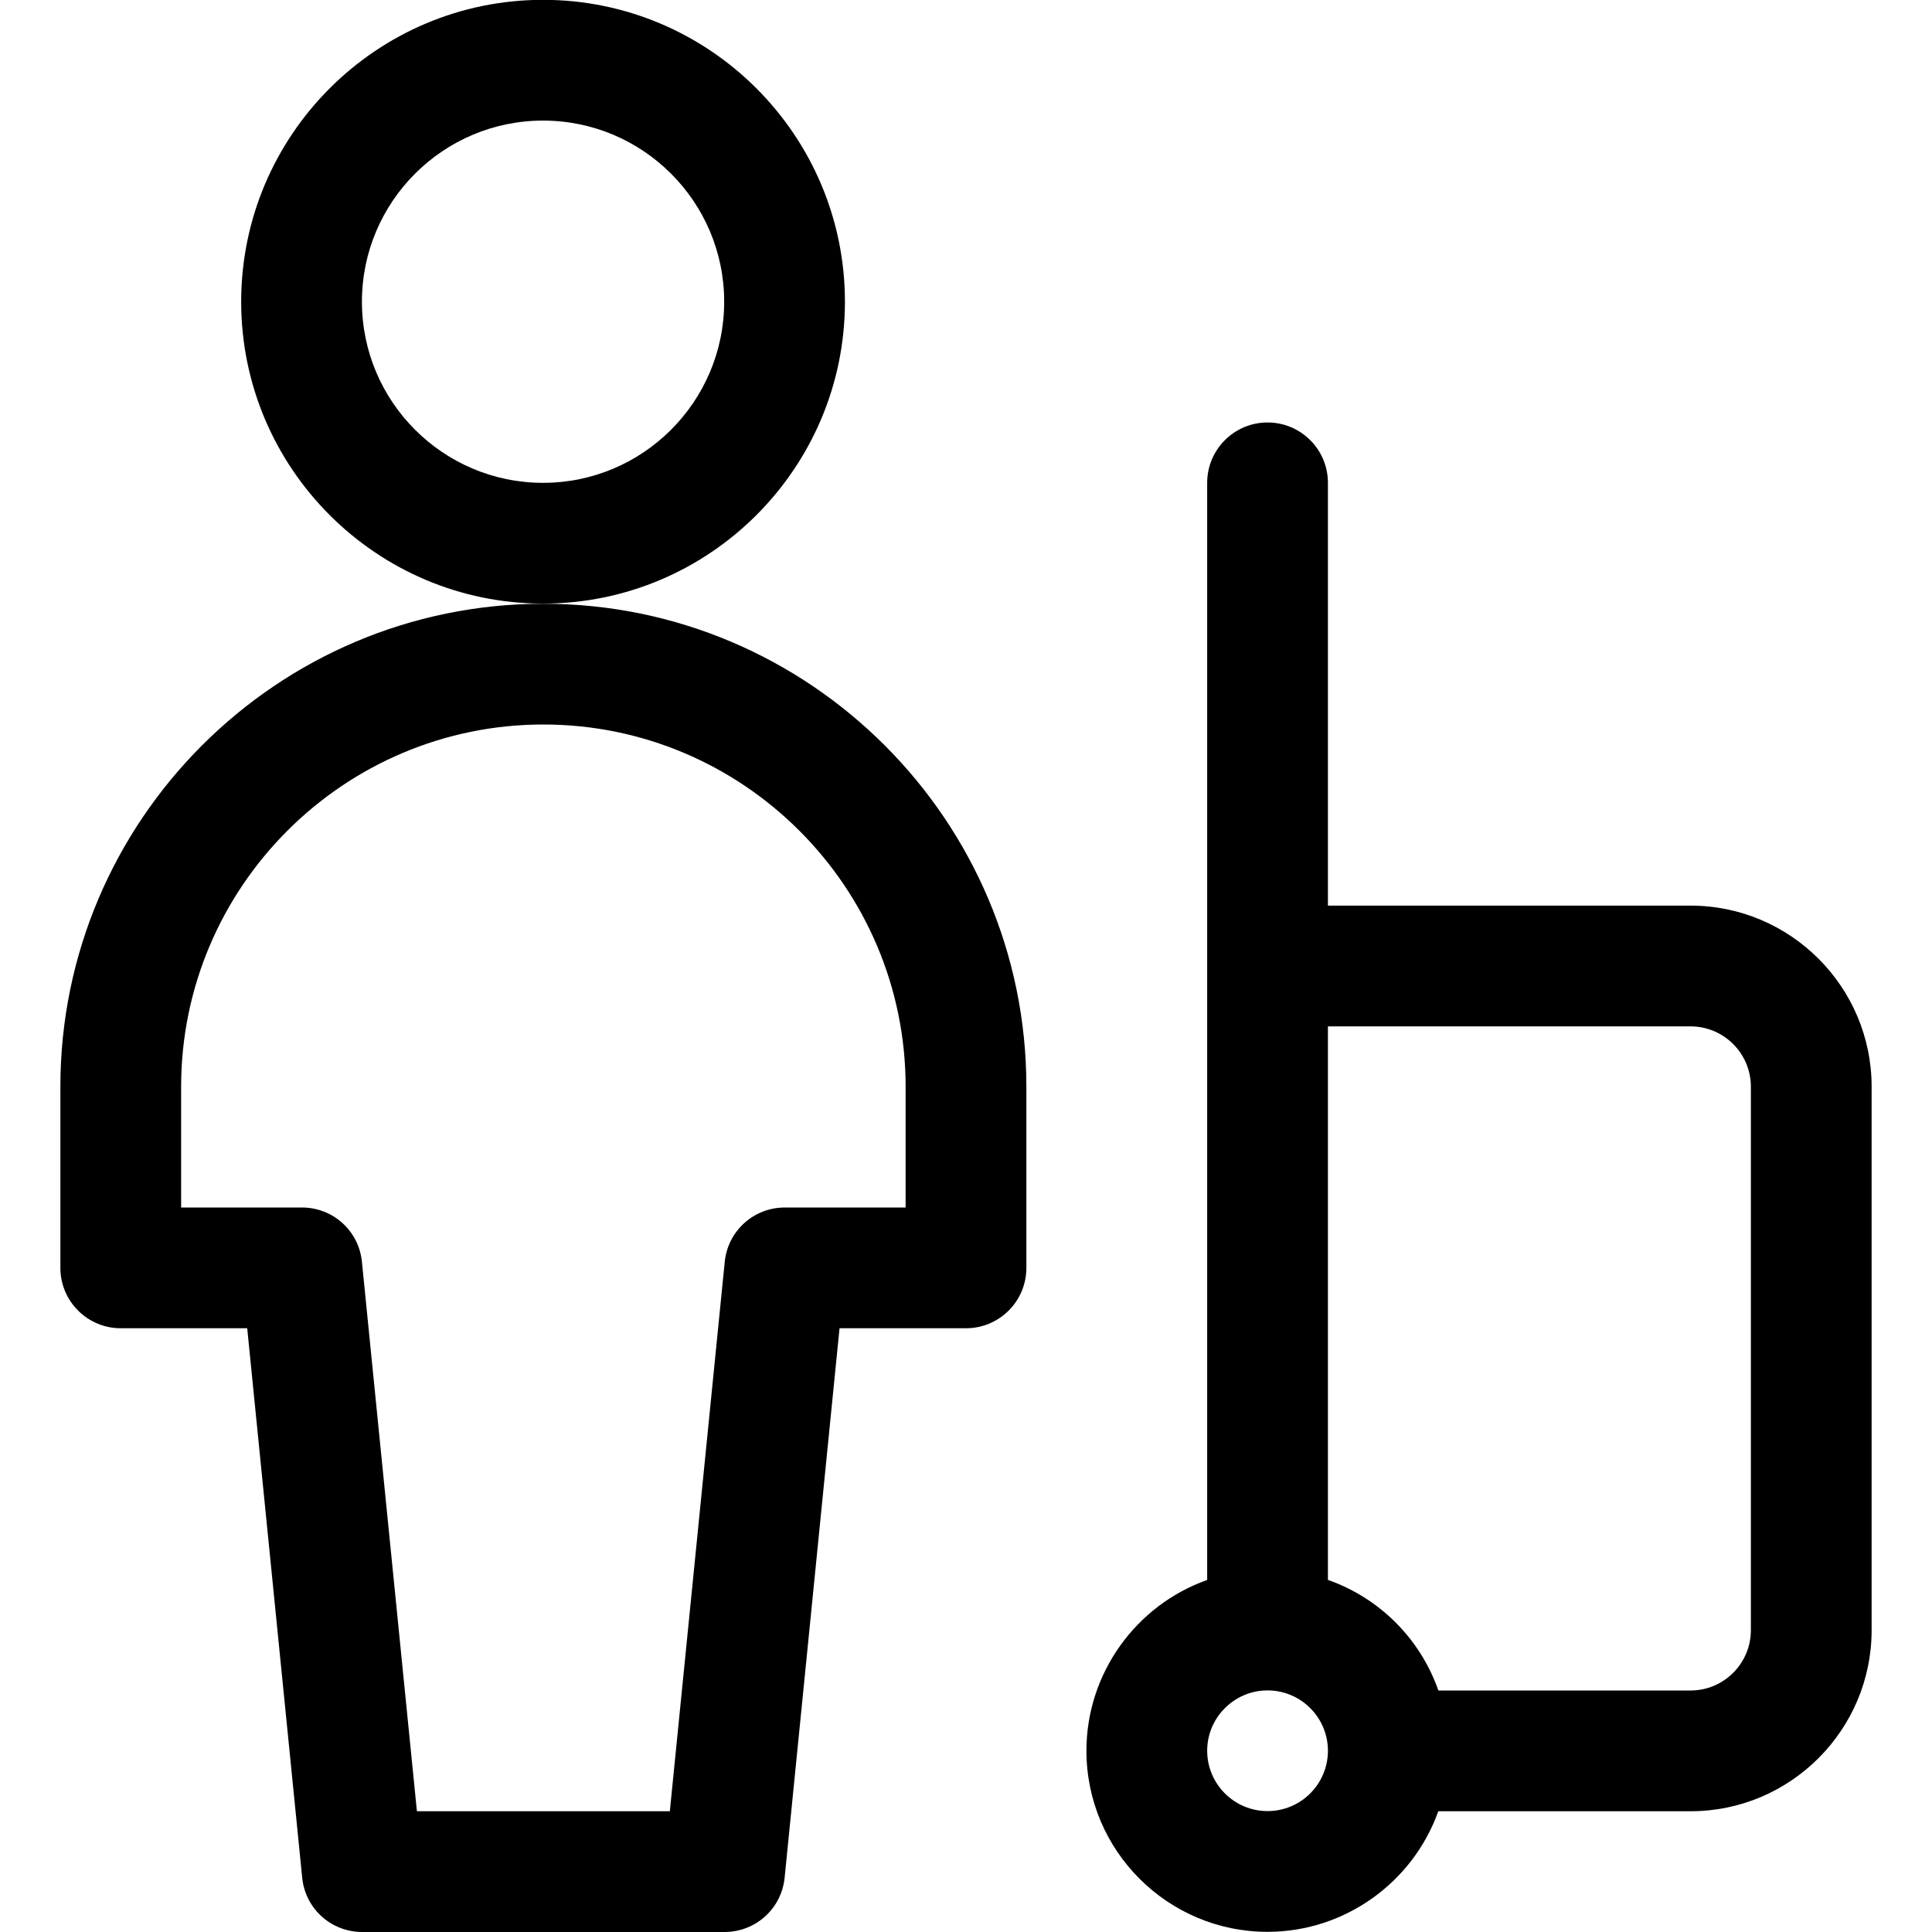 <svg xmlns="http://www.w3.org/2000/svg" xmlns:xlink="http://www.w3.org/1999/xlink" id="Layer_1" x="0px" y="0px" viewBox="0 0 24 24" style="enable-background:new 0 0 24 24;" xml:space="preserve">
<title>travel-man-luggage</title>
<g>
	<path d="M6.746,7.498c-2.068,0-3.75-1.682-3.75-3.75s1.682-3.75,3.75-3.75s3.75,1.682,3.75,3.75S8.814,7.498,6.746,7.498z    M6.746,1.498c-1.241,0-2.25,1.009-2.25,2.25s1.009,2.25,2.25,2.25s2.25-1.009,2.25-2.25S7.987,1.498,6.746,1.498z"></path>
	<path d="M4.5,24c-0.387,0-0.708-0.29-0.746-0.675L3.071,16.5H1.5c-0.414,0-0.75-0.336-0.75-0.75V13.5c0-3.308,2.692-6,6-6   s6,2.692,6,6v2.25c0,0.414-0.336,0.75-0.75,0.75h-1.571l-0.682,6.825C9.708,23.71,9.387,24,9,24H4.5z M8.321,22.5l0.682-6.825   C9.042,15.29,9.363,15,9.75,15h1.5v-1.5c0-2.481-2.019-4.5-4.5-4.5s-4.5,2.019-4.5,4.5V15h1.5c0.387,0,0.708,0.29,0.746,0.675   L5.179,22.5H8.321z"></path>
	<path d="M15.746,23.998c-1.241,0-2.25-1.009-2.25-2.25c0-0.96,0.615-1.808,1.5-2.121V5.998c0-0.414,0.336-0.75,0.75-0.75   s0.75,0.336,0.75,0.75v5.252H21c1.241,0,2.25,1.009,2.25,2.25v6.75c0,1.241-1.009,2.25-2.25,2.25h-3.133   C17.552,23.384,16.705,23.998,15.746,23.998z M15.731,20.999c-0.406,0.008-0.735,0.342-0.735,0.749c0,0.414,0.336,0.75,0.75,0.75   s0.75-0.336,0.75-0.75c0-0.407-0.328-0.741-0.735-0.749C15.756,20.999,15.736,20.999,15.731,20.999z M21,21   c0.414,0,0.75-0.336,0.75-0.75V13.5c0-0.414-0.336-0.75-0.75-0.75h-4.504v6.876c0.642,0.226,1.147,0.731,1.372,1.374H21z"></path>
</g>
</svg>